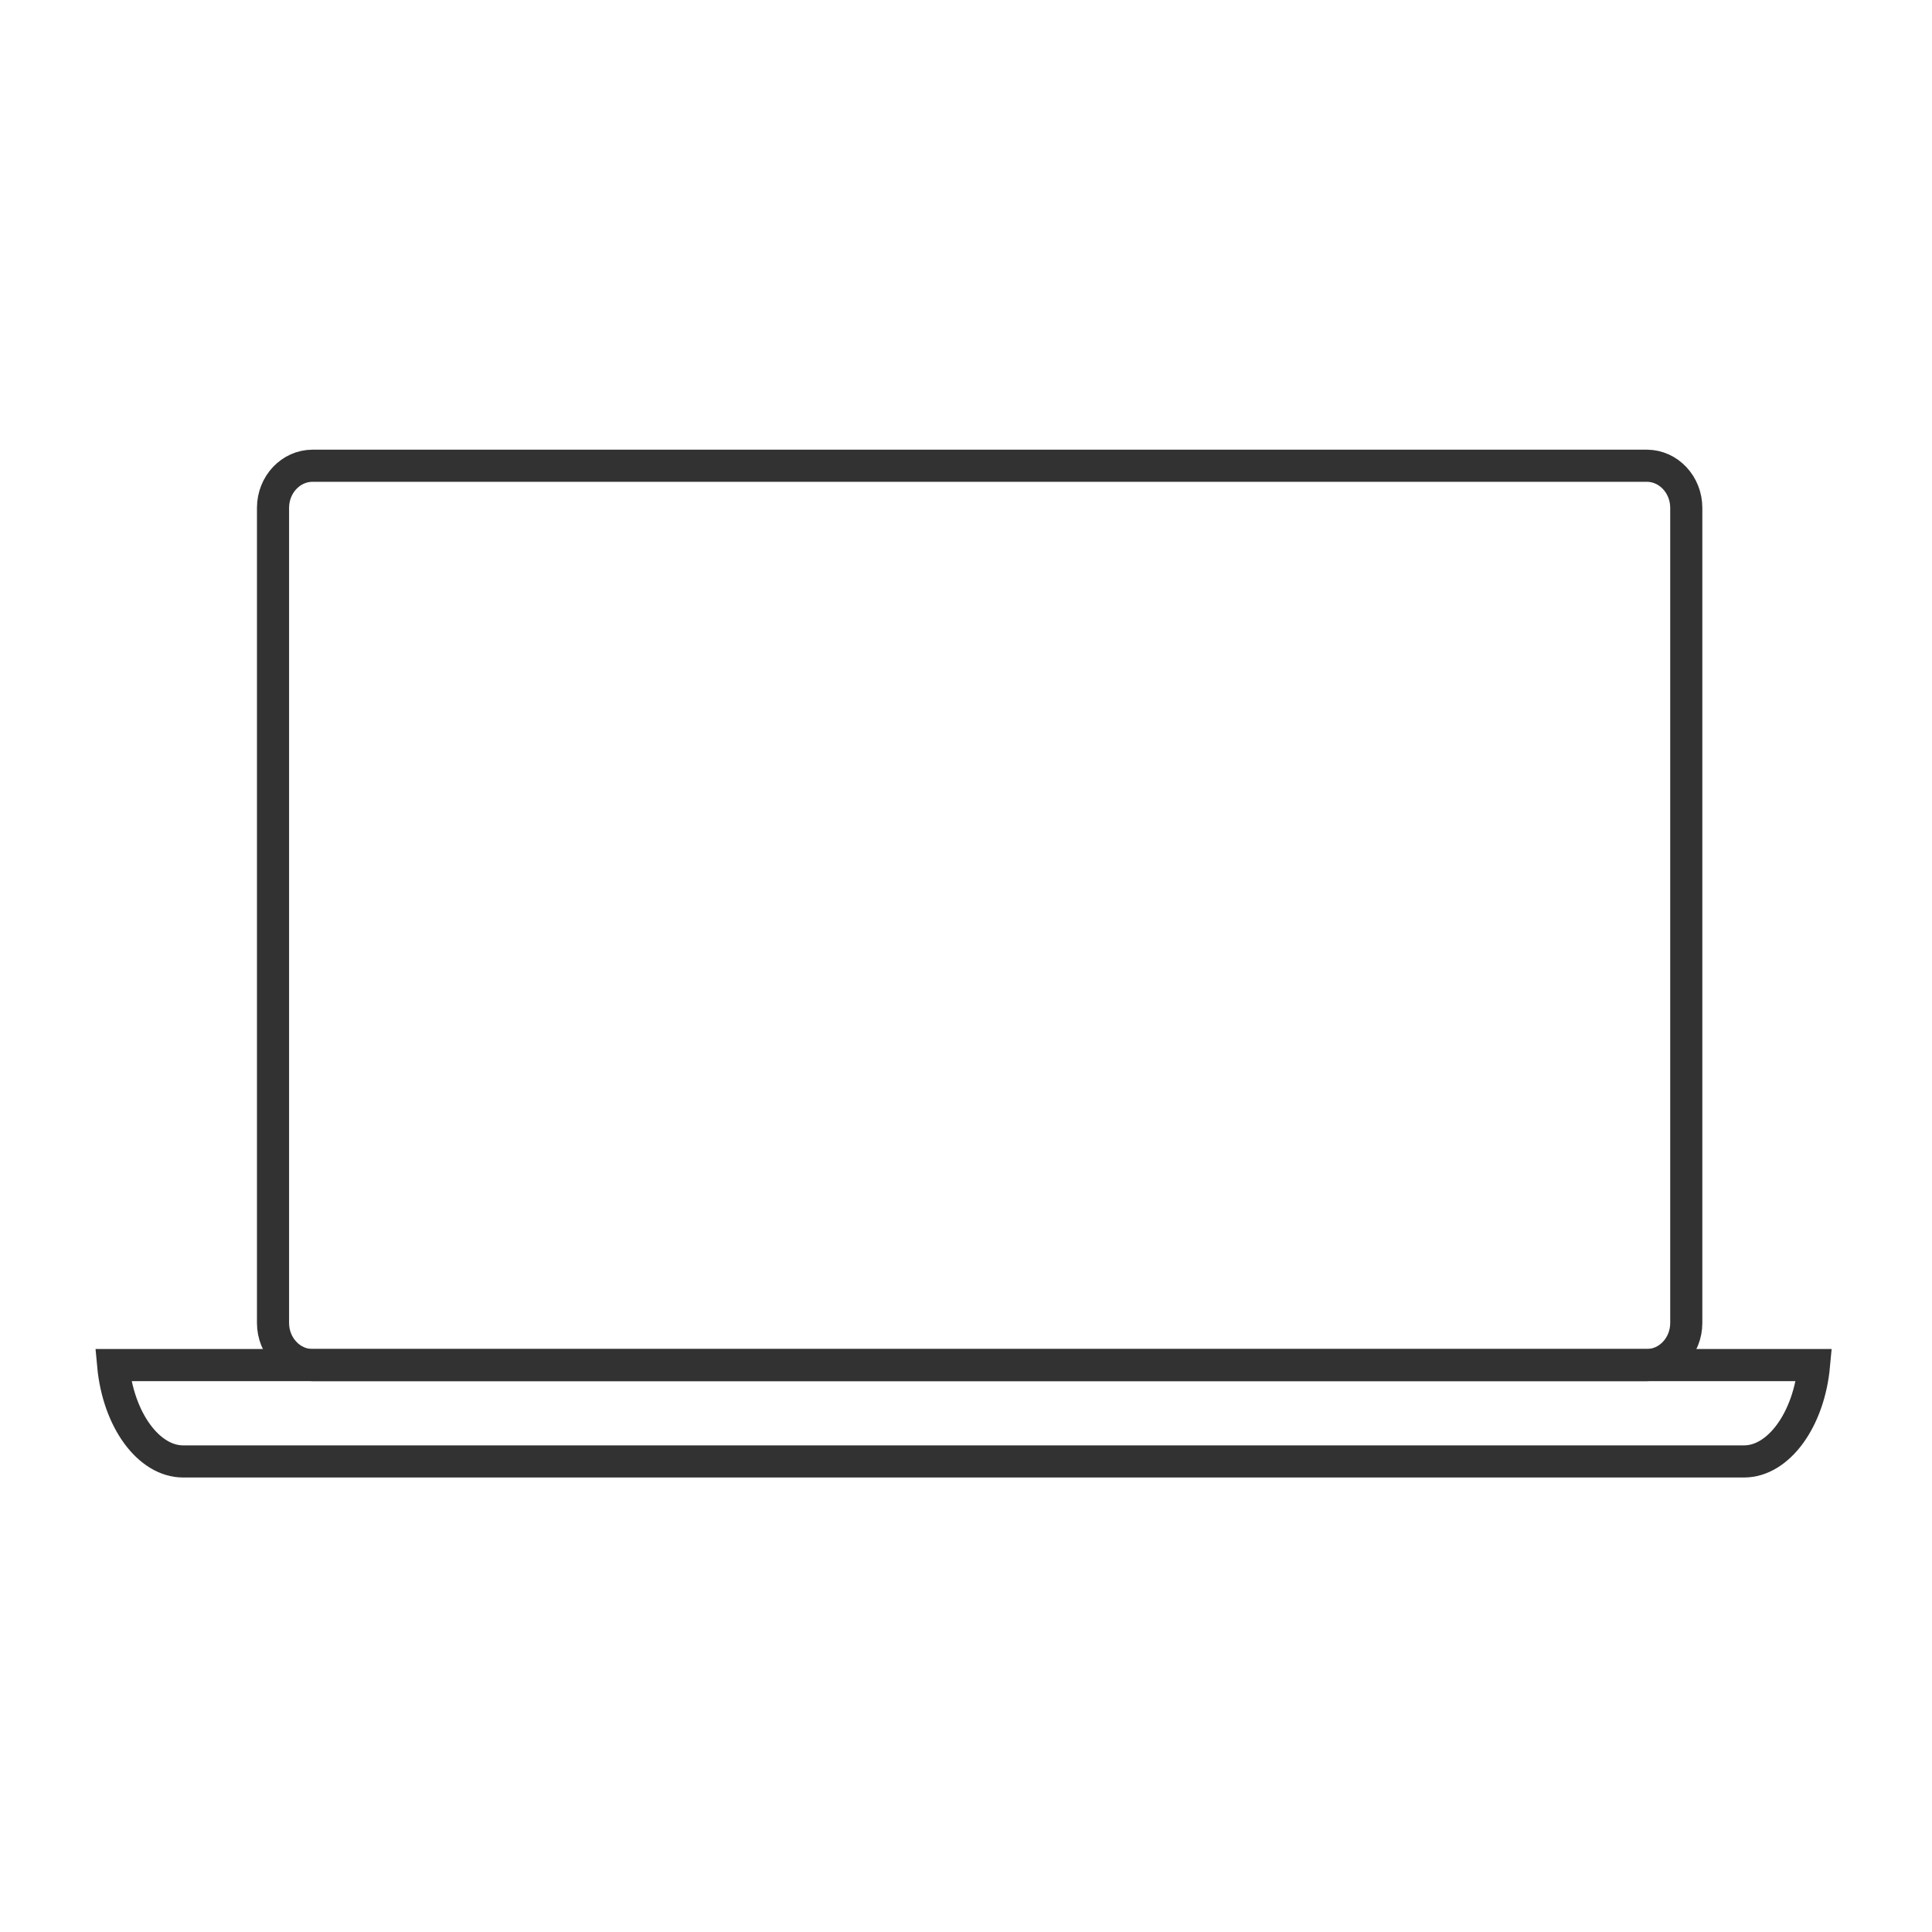 <?xml version="1.0" encoding="UTF-8"?>
<svg width="80px" height="80px" viewBox="0 0 80 80" version="1.1" xmlns="http://www.w3.org/2000/svg" xmlns:xlink="http://www.w3.org/1999/xlink">
    <!-- Generator: Sketch 55.2 (78181) - https://sketchapp.com -->
    <title>笔记本备份</title>
    <desc>Created with Sketch.</desc>
    <g id="服务政策" stroke="none" stroke-width="1" fill="none" fill-rule="evenodd">
        <g id="笔记本" stroke="#323232">
            <g transform="translate(3.99, 18.62)">
                <path d="M8.952,0.665 C8.056,0.665 7.315,1.441 7.315,2.411 L7.315,36.159 C7.315,37.129 8.056,37.905 8.952,37.905 L64.198,37.905 C65.094,37.905 65.835,37.129 65.835,36.159 L65.835,2.411 C65.835,1.441 65.094,0.665 64.198,0.665 L8.952,0.665 Z" id="Stroke-1" stroke-width="1.33"></path>
                <path d="M0.695,37.905 C0.905,40.192 2.177,41.895 3.591,41.895 L68.229,41.895 C69.643,41.895 70.915,40.192 71.125,37.905 L0.695,37.905 Z" id="Stroke-3" stroke-width="1.33"></path>
            </g>
        </g>
    </g>
</svg>